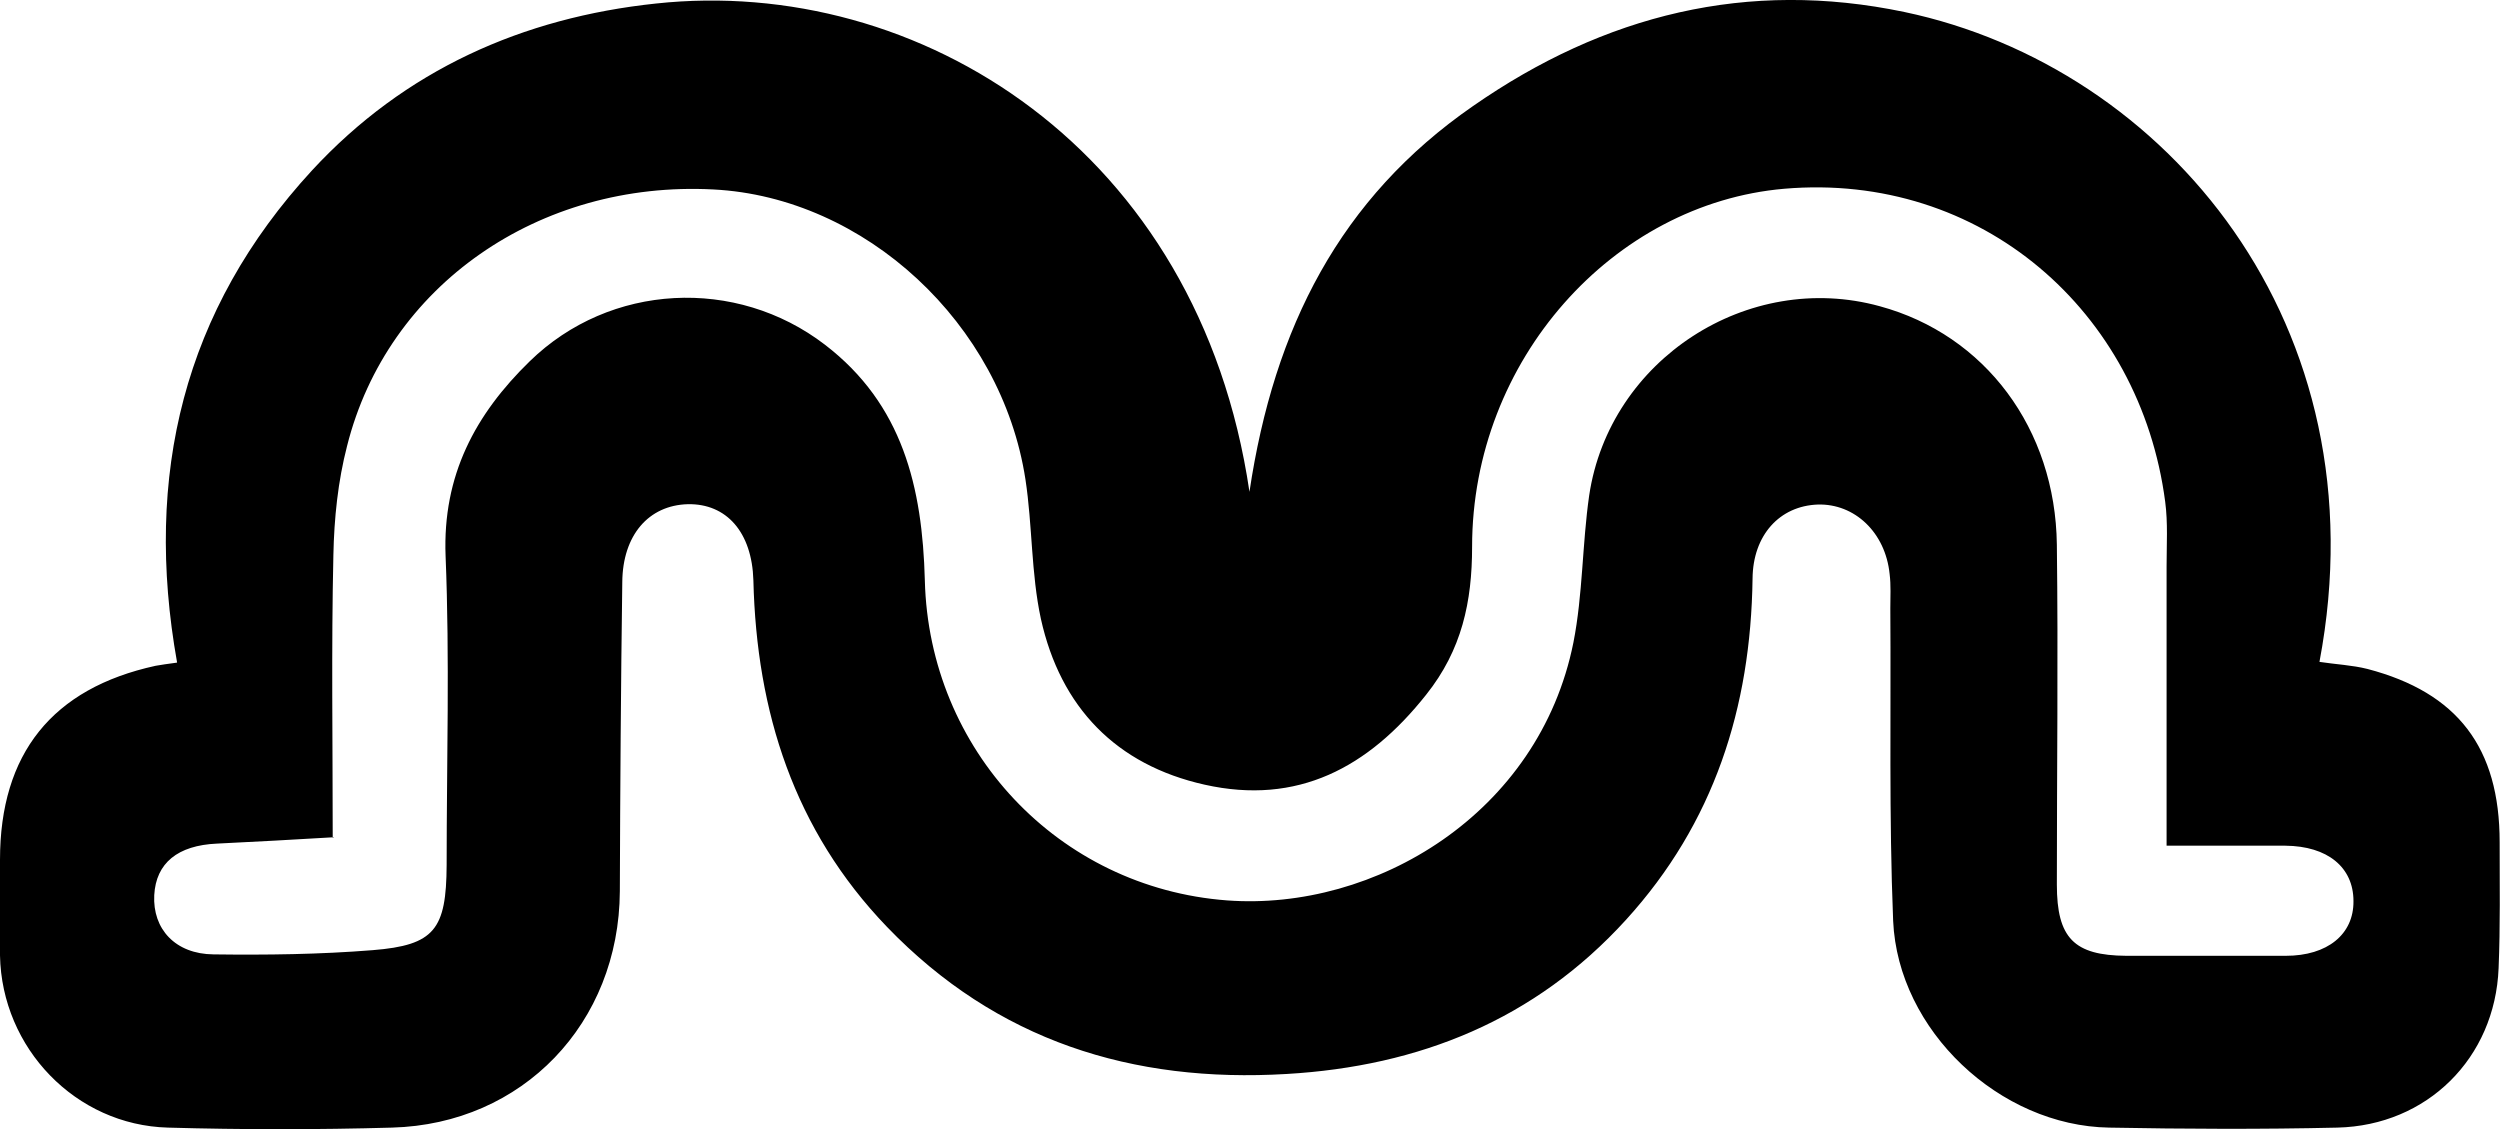 <svg xmlns="http://www.w3.org/2000/svg" width="93" height="42" viewBox="0 0 93 42" fill="none"><g clip-path="url(#clip0_2868_9151)"><path d="M6.586 24.636C5.347 17.679 6.821 11.537 11.607 6.339C15.063 2.599 19.445 0.656 24.401 0.131C34.156 -0.919 44.602 5.539 46.48 18.296C47.393 12.18 49.858 7.363 54.788 3.951C59.692 0.538 65.013 -0.774 70.842 0.446C80.571 2.494 88.657 12.088 86.284 24.622C86.883 24.714 87.496 24.741 88.07 24.885C91.422 25.764 92.987 27.812 92.987 31.329C92.987 32.891 93.013 34.453 92.948 36.015C92.817 39.362 90.287 41.869 86.949 41.947C84.119 42.013 81.288 42 78.459 41.947C74.389 41.882 70.607 38.338 70.425 34.256C70.268 30.384 70.347 26.499 70.32 22.627C70.32 22.207 70.347 21.774 70.294 21.354C70.138 19.805 68.99 18.729 67.621 18.769C66.199 18.821 65.208 19.91 65.195 21.525C65.13 26.329 63.761 30.62 60.487 34.217C57.096 37.944 52.792 39.664 47.863 39.952C42.124 40.294 37.077 38.719 32.995 34.479C29.539 30.883 28.144 26.486 28.026 21.59C27.974 19.792 27.022 18.729 25.588 18.756C24.127 18.795 23.162 19.91 23.149 21.656C23.097 25.489 23.071 29.308 23.058 33.154C23.032 38.062 19.445 41.816 14.581 41.947C11.803 42.026 9.025 42.026 6.247 41.947C2.817 41.855 0.065 38.994 -6.30864e-05 35.542C-0.013 34.361 -6.30864e-05 33.167 -6.30864e-05 31.985C-6.30864e-05 28.035 1.943 25.607 5.79 24.767C5.999 24.727 6.221 24.701 6.586 24.649V24.636ZM12.429 31.145C10.864 31.237 9.468 31.316 8.073 31.382C6.612 31.447 5.803 32.104 5.738 33.298C5.673 34.558 6.521 35.49 7.942 35.503C9.912 35.529 11.907 35.503 13.863 35.346C16.172 35.162 16.602 34.571 16.615 32.182C16.615 28.35 16.732 24.517 16.576 20.685C16.459 17.679 17.684 15.409 19.706 13.44C22.692 10.526 27.387 10.29 30.687 12.823C33.582 15.041 34.312 18.125 34.404 21.59C34.56 27.89 39.36 33.022 45.646 33.495C51.136 33.902 57.253 30.279 58.531 23.901C58.883 22.116 58.857 20.239 59.118 18.427C59.874 13.374 65.026 10.04 69.929 11.392C73.842 12.456 76.463 15.947 76.515 20.265C76.567 24.478 76.515 28.678 76.515 32.904C76.515 34.899 77.154 35.542 79.097 35.556C81.067 35.556 83.062 35.556 85.031 35.556C86.583 35.556 87.562 34.755 87.549 33.521C87.549 32.261 86.584 31.474 85.019 31.46C83.571 31.46 82.136 31.46 80.597 31.46V21.066C80.597 20.265 80.65 19.451 80.545 18.664C79.619 11.576 73.698 6.392 66.369 7.022C60.018 7.573 54.762 13.387 54.762 20.344C54.762 22.378 54.384 24.176 53.053 25.843C50.901 28.56 48.267 29.964 44.811 29.19C41.525 28.455 39.451 26.316 38.721 23.021C38.355 21.328 38.408 19.543 38.147 17.837C37.26 12.036 32.174 7.337 26.54 7.048C20.058 6.707 14.411 10.618 12.911 16.59C12.572 17.902 12.429 19.28 12.402 20.645C12.324 24.11 12.377 27.602 12.377 31.172L12.429 31.145Z" fill="black"></path></g><defs><clipPath id="clip0_2868_9151"><rect width="93" height="42" fill="white"></rect></clipPath></defs></svg>